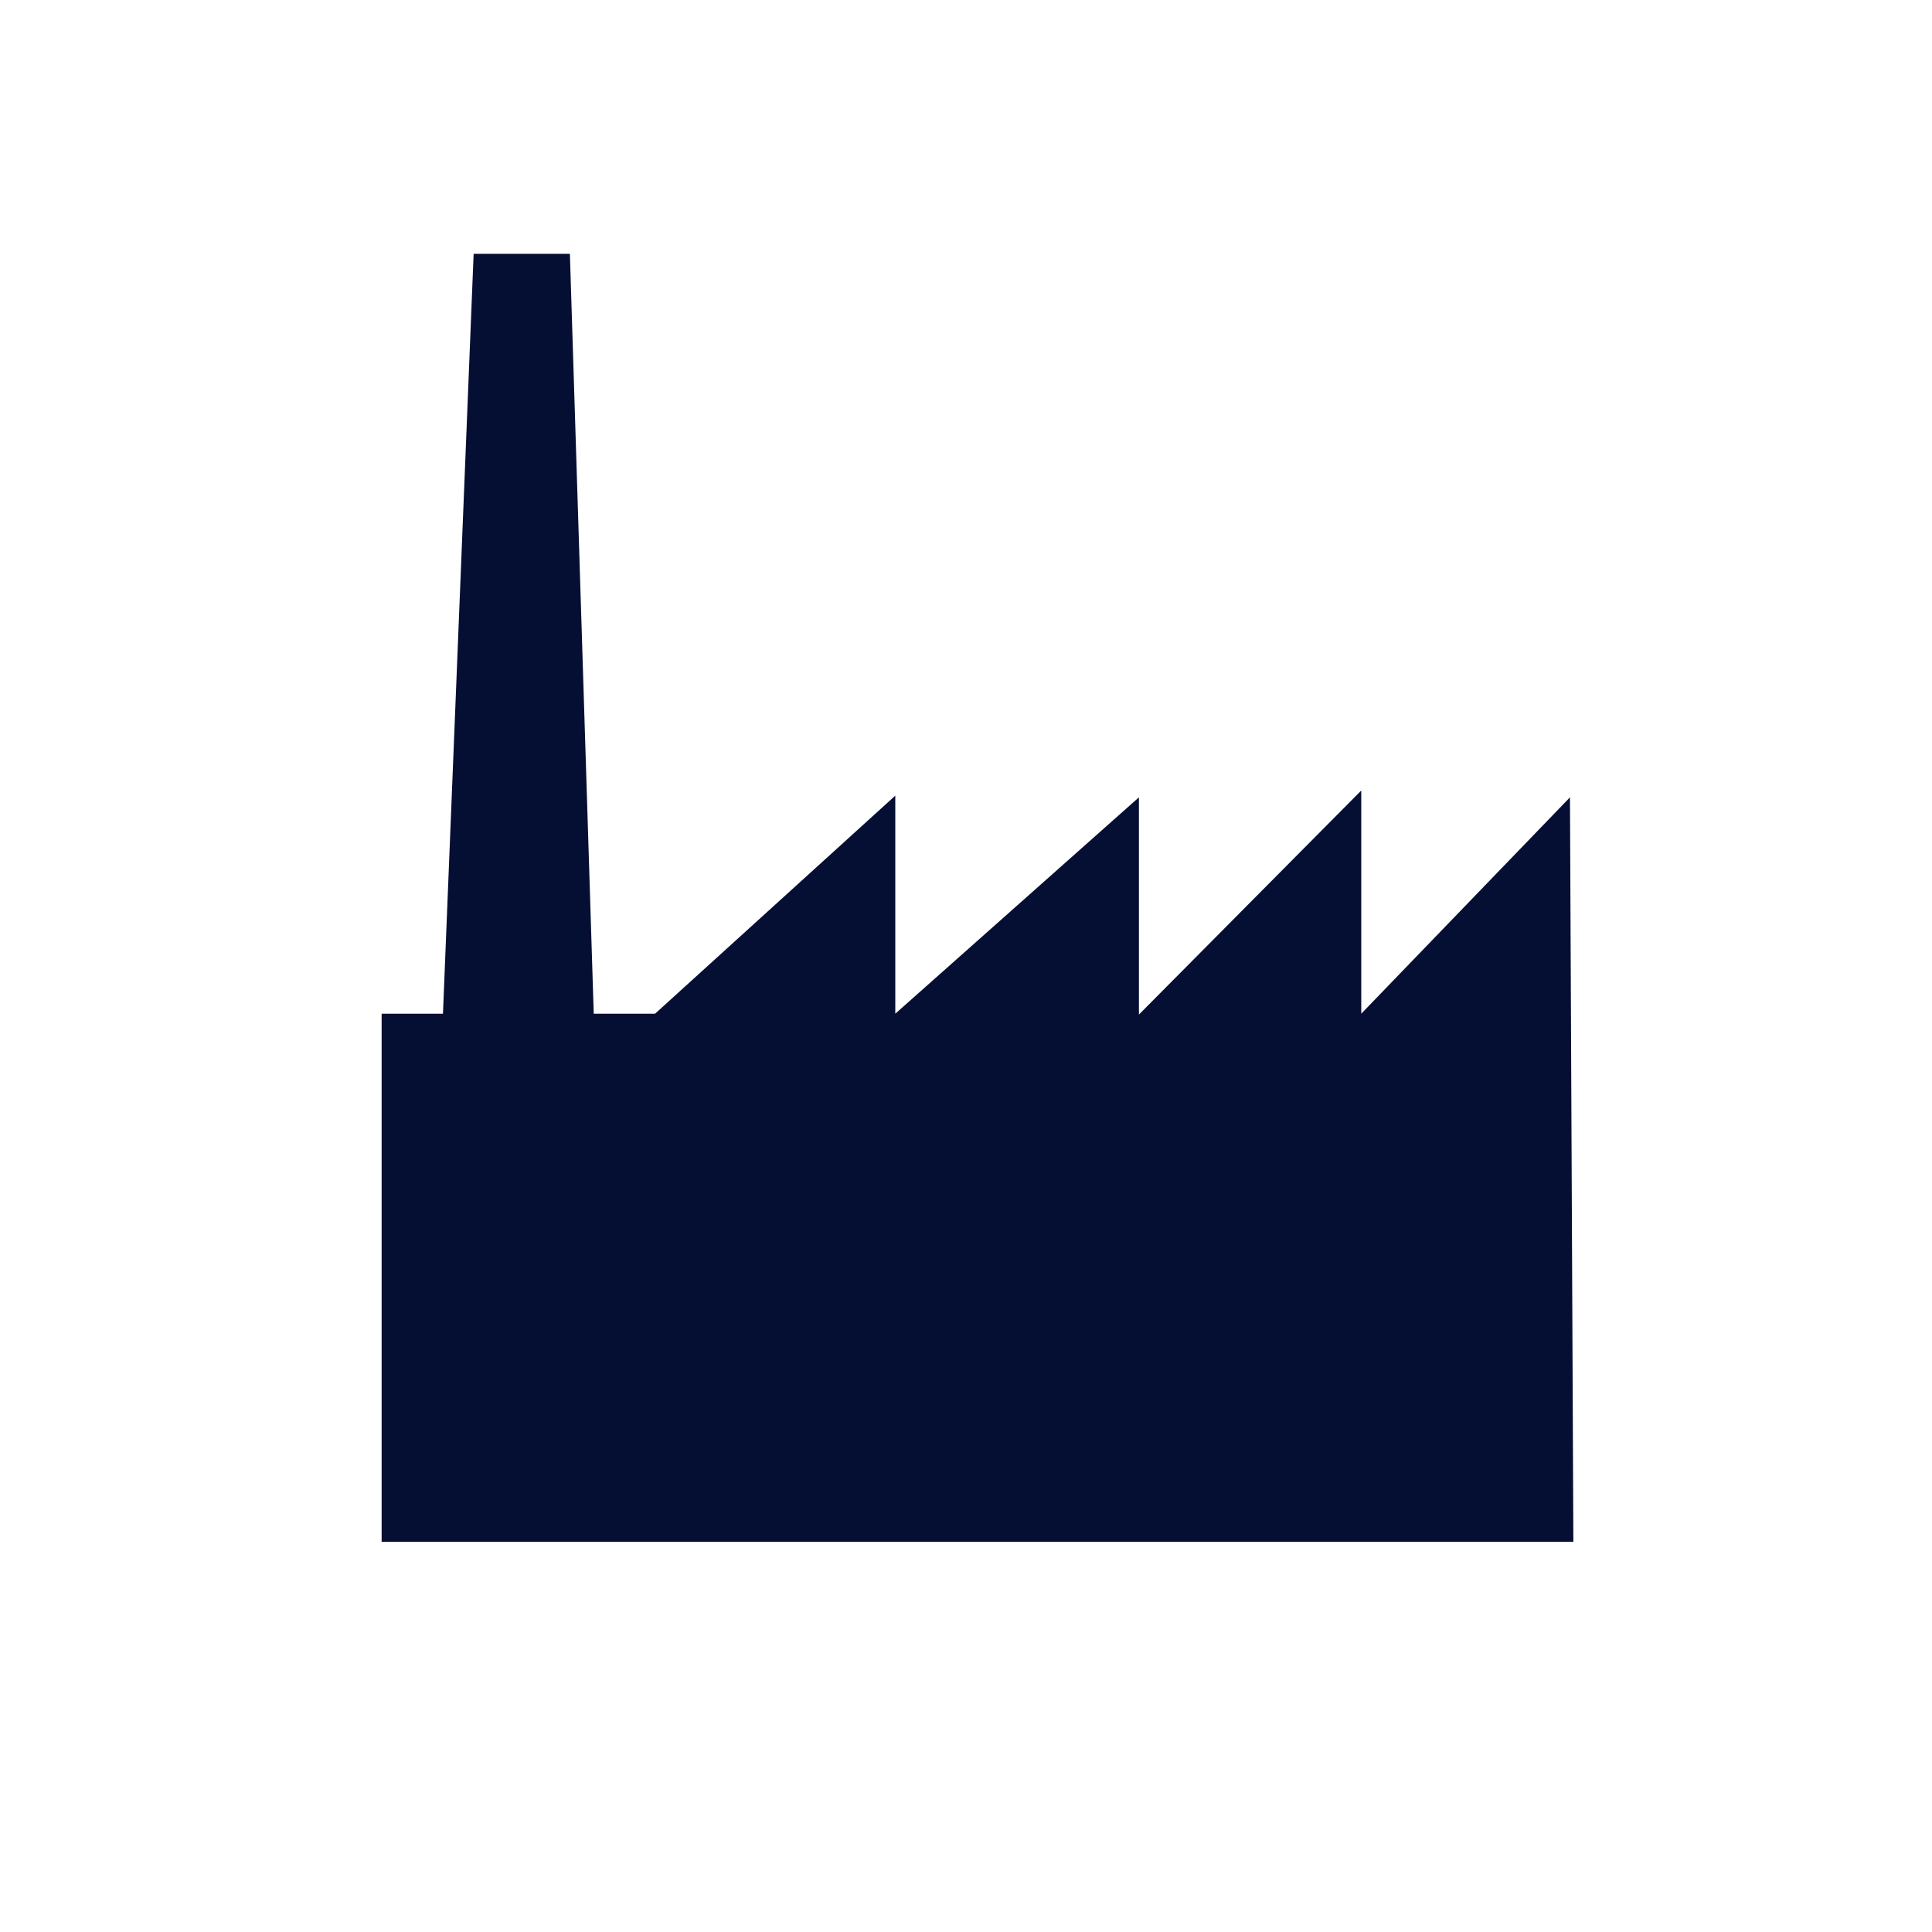 <?xml version="1.0" encoding="utf-8"?>
<!-- Generator: Adobe Illustrator 23.0.3, SVG Export Plug-In . SVG Version: 6.00 Build 0)  -->
<svg version="1.1" id="Ebene_1" xmlns="http://www.w3.org/2000/svg" xmlns:xlink="http://www.w3.org/1999/xlink" x="0px" y="0px"
	 viewBox="0 0 22.68 22.68" style="enable-background:new 0 0 22.68 22.68;" xml:space="preserve">
<style type="text/css">
	.st0{fill:#050F34;}
</style>
<polygon class="st0" points="18.47,18.1 4.48,18.1 4.48,11.9 5.2,11.9 5.56,2.98 6.69,2.98 6.97,11.9 7.69,11.9 10.51,9.34 
	10.51,11.9 13.37,9.36 13.37,11.91 15.98,9.28 15.98,11.9 18.43,9.36 "/>
</svg>
